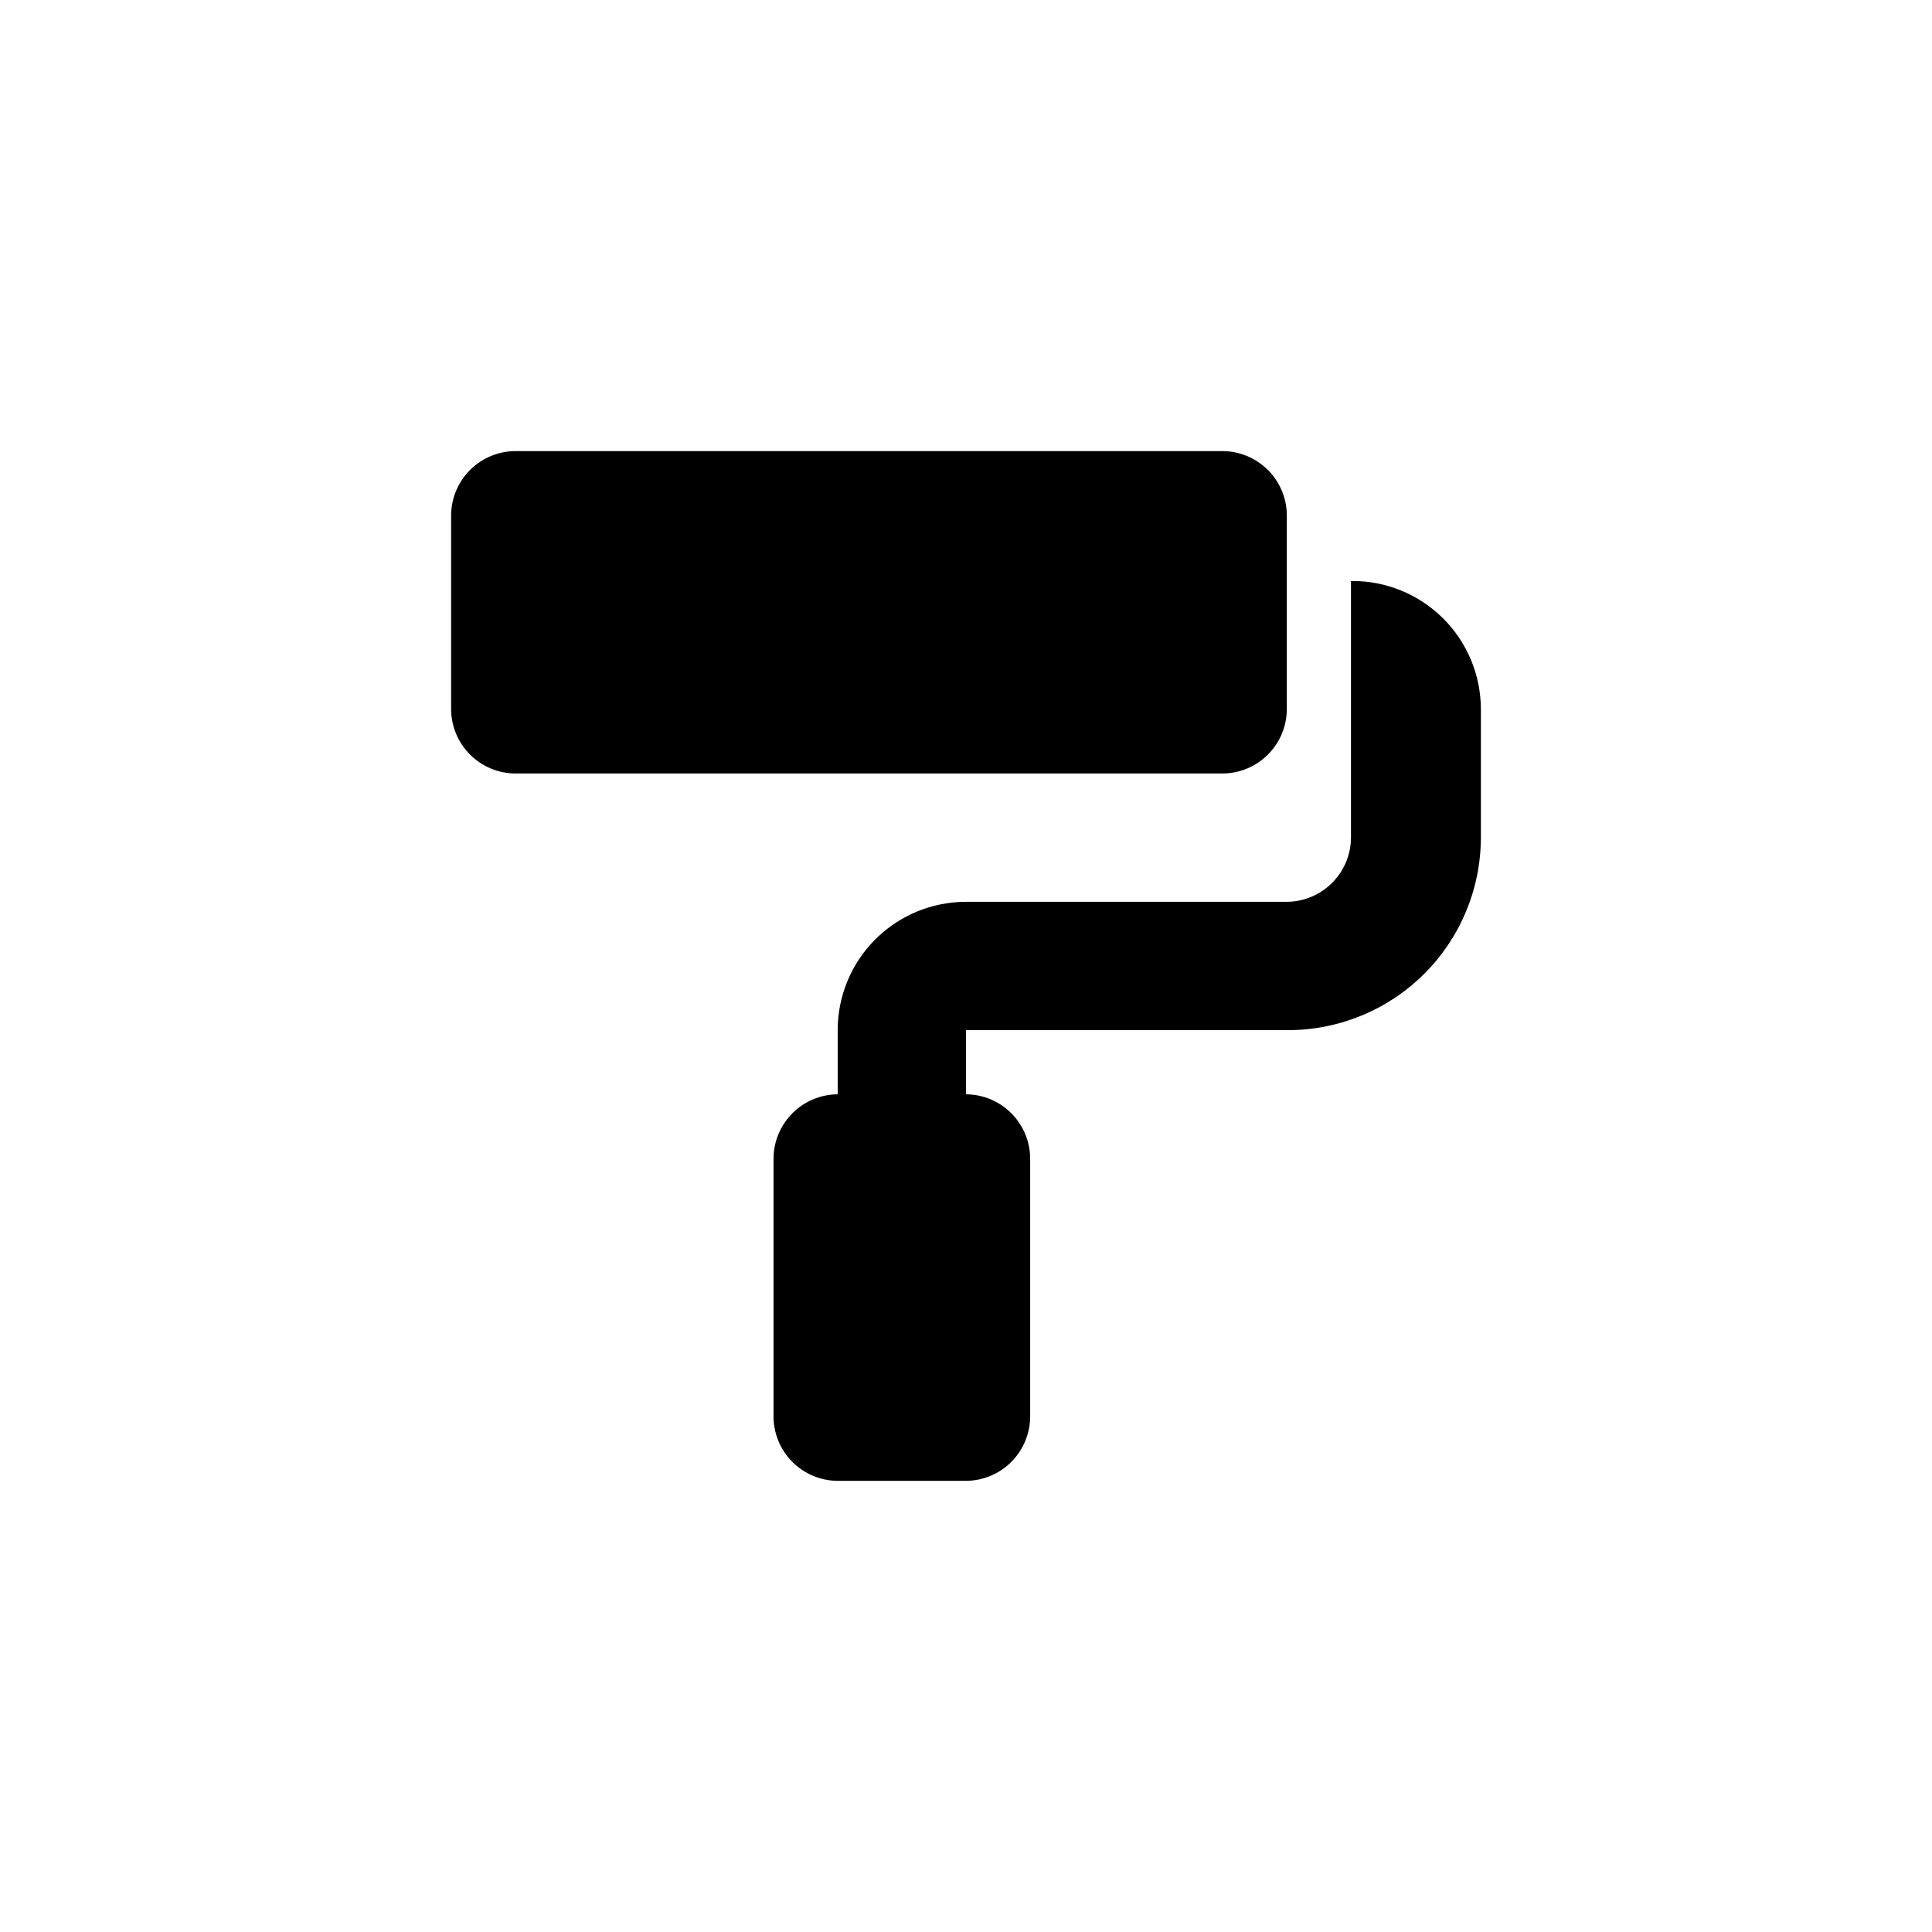 <?xml version="1.0" encoding="UTF-8"?>
<!-- Uploaded to: SVG Repo, www.svgrepo.com, Generator: SVG Repo Mixer Tools -->
<svg fill="#000000" width="800px" height="800px" version="1.1" viewBox="144 144 512 512" xmlns="http://www.w3.org/2000/svg">
 <path d="m485.02 331.98v-51.012c0.086-4.574-1.664-8.988-4.859-12.262-3.195-3.277-7.57-5.133-12.145-5.16h-187.04c-4.644-0.086-9.129 1.723-12.414 5.008s-5.094 7.769-5.008 12.414v51.012c0.027 4.5 1.828 8.809 5.012 11.992 3.18 3.184 7.488 4.984 11.992 5.012h187.46c4.504-0.027 8.812-1.828 11.992-5.012 3.184-3.184 4.984-7.492 5.012-11.992zm17.004-34.008v68.016c-0.027 4.5-1.828 8.809-5.012 11.992-3.18 3.184-7.492 4.984-11.992 5.012h-85.016c-9.02 0-17.672 3.582-24.047 9.961-6.379 6.375-9.961 15.027-9.961 24.047v17.004-0.004c-4.5 0.027-8.812 1.828-11.992 5.012-3.184 3.184-4.984 7.492-5.012 11.992v68.016c-0.086 4.574 1.668 8.992 4.859 12.266 3.195 3.273 7.57 5.129 12.145 5.156h34.008c4.5-0.027 8.809-1.828 11.992-5.008 3.184-3.184 4.981-7.492 5.012-11.996v-68.434c-0.031-4.5-1.828-8.809-5.012-11.992-3.184-3.184-7.492-4.984-11.992-5.012v-17h85.02-0.004c13.594 0.082 26.66-5.254 36.312-14.824 9.648-9.574 15.09-22.594 15.117-36.188v-34.008c0.004-9.094-3.637-17.809-10.105-24.195-6.469-6.391-15.227-9.926-24.32-9.812z"/>
</svg>